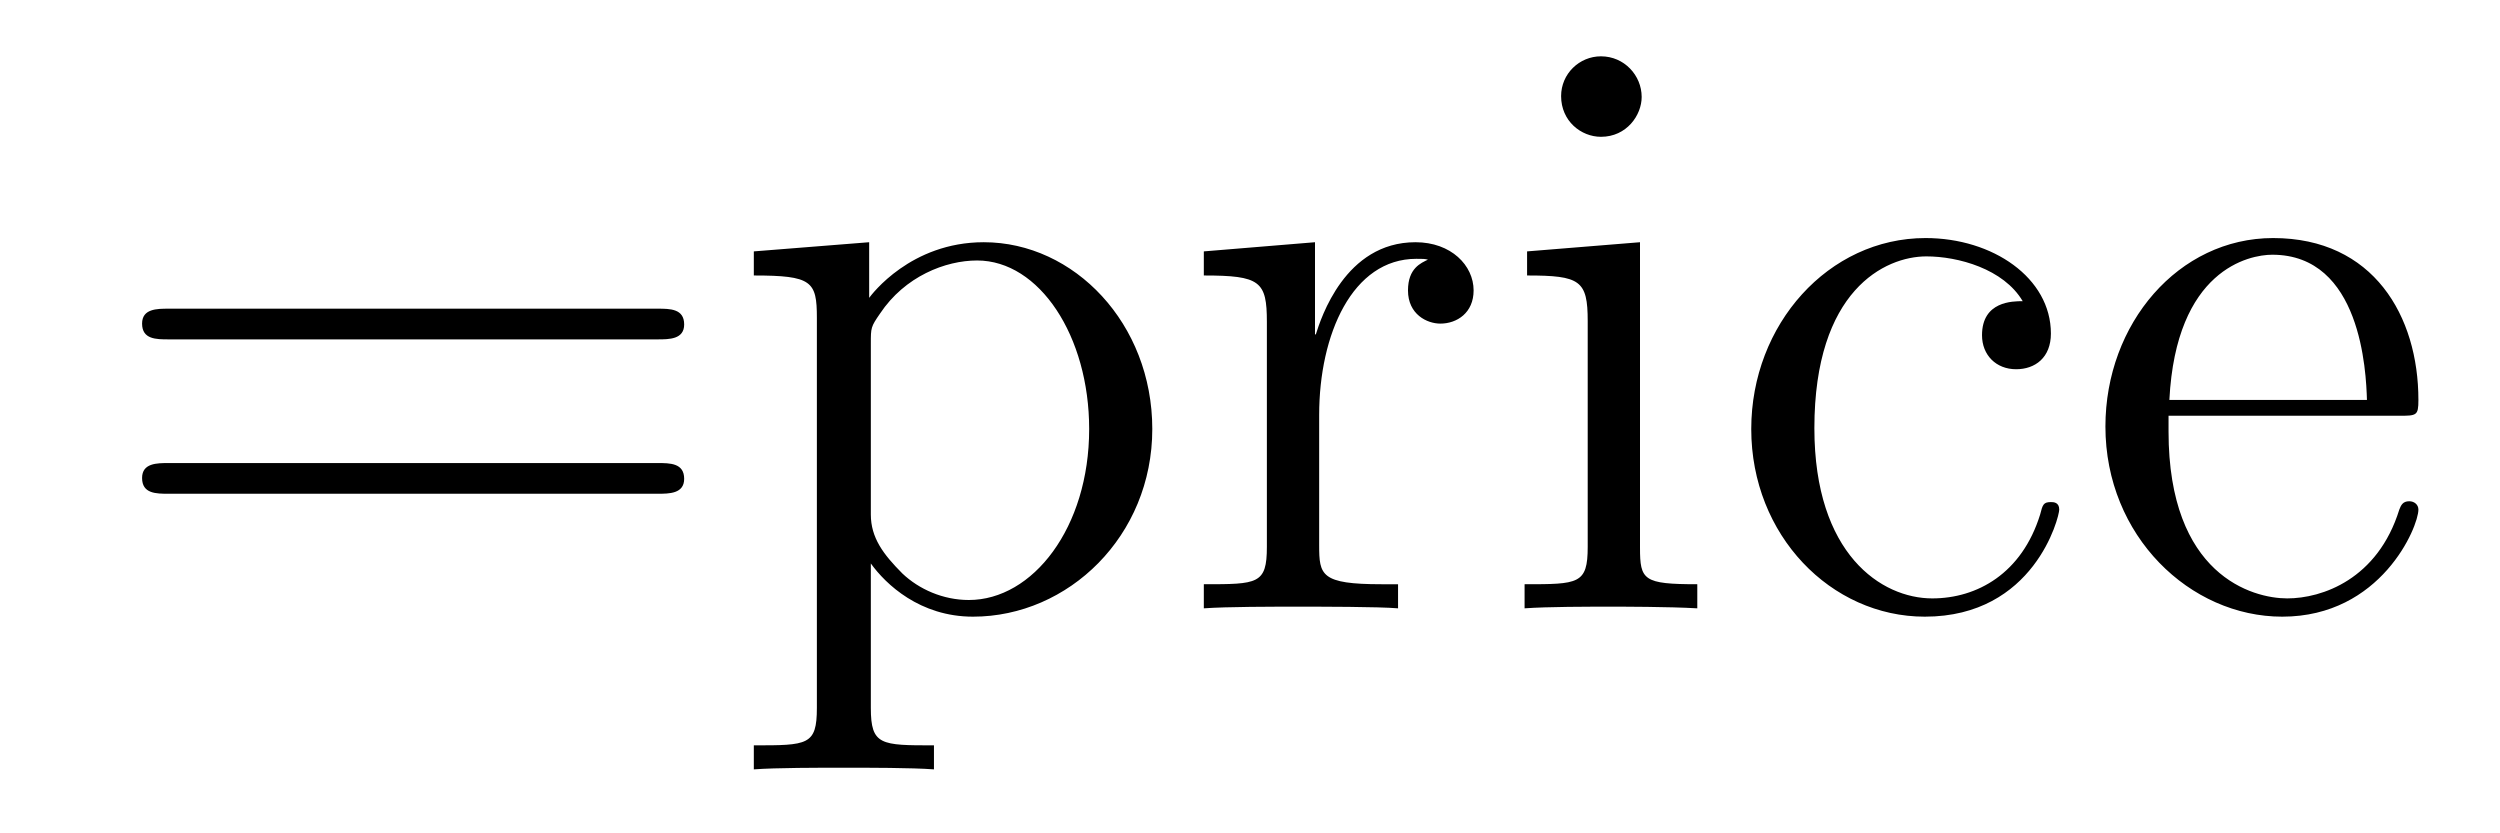 <?xml version='1.0' encoding='UTF-8'?>
<!-- This file was generated by dvisvgm 2.8.1 -->
<svg version='1.1' xmlns='http://www.w3.org/2000/svg' xmlns:xlink='http://www.w3.org/1999/xlink' width='36pt' height='12pt' viewBox='0 -12 36 12'>
<g id='page1'>
<g transform='matrix(1 0 0 -1 -127 651)'>
<path d='M136.469 658.113C136.636 658.113 136.852 658.113 136.852 658.328C136.852 658.555 136.648 658.555 136.469 658.555H129.428C129.261 658.555 129.046 658.555 129.046 658.34C129.046 658.113 129.249 658.113 129.428 658.113H136.469ZM136.469 655.89C136.636 655.89 136.852 655.89 136.852 656.105C136.852 656.332 136.648 656.332 136.469 656.332H129.428C129.261 656.332 129.046 656.332 129.046 656.117C129.046 655.89 129.249 655.89 129.428 655.89H136.469ZM140.449 652.267C139.684 652.267 139.54 652.267 139.54 652.806V654.886C139.755 654.587 140.246 654.12 141.011 654.12C142.385 654.12 143.593 655.28 143.593 656.822C143.593 658.34 142.469 659.512 141.166 659.512C140.114 659.512 139.552 658.759 139.516 658.711V659.512L137.855 659.38V659.033C138.691 659.033 138.763 658.95 138.763 658.424V652.806C138.763 652.267 138.632 652.267 137.855 652.267V651.921C138.166 651.945 138.811 651.945 139.146 651.945C139.492 651.945 140.138 651.945 140.449 651.921V652.267ZM139.54 658.053C139.54 658.281 139.54 658.293 139.672 658.484C140.03 659.022 140.616 659.249 141.07 659.249C141.967 659.249 142.684 658.161 142.684 656.822C142.684 655.4 141.871 654.36 140.951 654.36C140.58 654.36 140.233 654.515 139.994 654.742C139.72 655.017 139.54 655.256 139.54 655.591V658.053ZM145.996 657.025C145.996 658.185 146.474 659.273 147.395 659.273C147.49 659.273 147.514 659.273 147.562 659.261C147.466 659.213 147.275 659.141 147.275 658.818C147.275 658.472 147.55 658.34 147.741 658.34C147.981 658.34 148.22 658.496 148.22 658.818C148.22 659.177 147.897 659.512 147.383 659.512C146.367 659.512 146.02 658.412 145.948 658.185H145.936V659.512L144.335 659.38V659.033C145.147 659.033 145.243 658.95 145.243 658.364V655.125C145.243 654.587 145.112 654.587 144.335 654.587V654.24C144.669 654.264 145.327 654.264 145.686 654.264C146.008 654.264 146.857 654.264 147.132 654.24V654.587H146.893C146.02 654.587 145.996 654.718 145.996 655.148V657.025ZM150.64 661.604C150.64 661.914 150.389 662.189 150.054 662.189C149.743 662.189 149.48 661.938 149.48 661.616C149.48 661.257 149.767 661.03 150.054 661.03C150.424 661.03 150.64 661.341 150.64 661.604ZM148.99 659.38V659.033C149.755 659.033 149.863 658.962 149.863 658.376V655.125C149.863 654.587 149.731 654.587 148.954 654.587V654.24C149.289 654.264 149.863 654.264 150.209 654.264C150.341 654.264 151.034 654.264 151.441 654.24V654.587C150.664 654.587 150.616 654.647 150.616 655.113V659.512L148.99 659.38ZM156.127 658.663C155.984 658.663 155.541 658.663 155.541 658.173C155.541 657.886 155.745 657.683 156.032 657.683C156.306 657.683 156.533 657.85 156.533 658.197C156.533 658.998 155.697 659.572 154.728 659.572C153.33 659.572 152.218 658.328 152.218 656.822C152.218 655.292 153.366 654.12 154.717 654.12C156.294 654.12 156.653 655.555 156.653 655.662S156.569 655.77 156.533 655.77C156.426 655.77 156.414 655.734 156.378 655.591C156.115 654.742 155.47 654.383 154.824 654.383C154.095 654.383 153.127 655.017 153.127 656.834C153.127 658.818 154.143 659.308 154.74 659.308C155.195 659.308 155.852 659.129 156.127 658.663ZM161.538 657.013C161.801 657.013 161.825 657.013 161.825 657.241C161.825 658.448 161.179 659.572 159.733 659.572C158.37 659.572 157.318 658.34 157.318 656.858C157.318 655.28 158.537 654.12 159.864 654.12C161.287 654.12 161.825 655.412 161.825 655.662C161.825 655.734 161.765 655.782 161.693 655.782C161.598 655.782 161.574 655.722 161.55 655.662C161.239 654.658 160.438 654.383 159.936 654.383C159.434 654.383 158.227 654.718 158.227 656.786V657.013H161.538ZM158.239 657.241C158.334 659.117 159.386 659.332 159.721 659.332C161 659.332 161.072 657.647 161.084 657.241H158.239Z'/>
</g>
</g>
</svg>